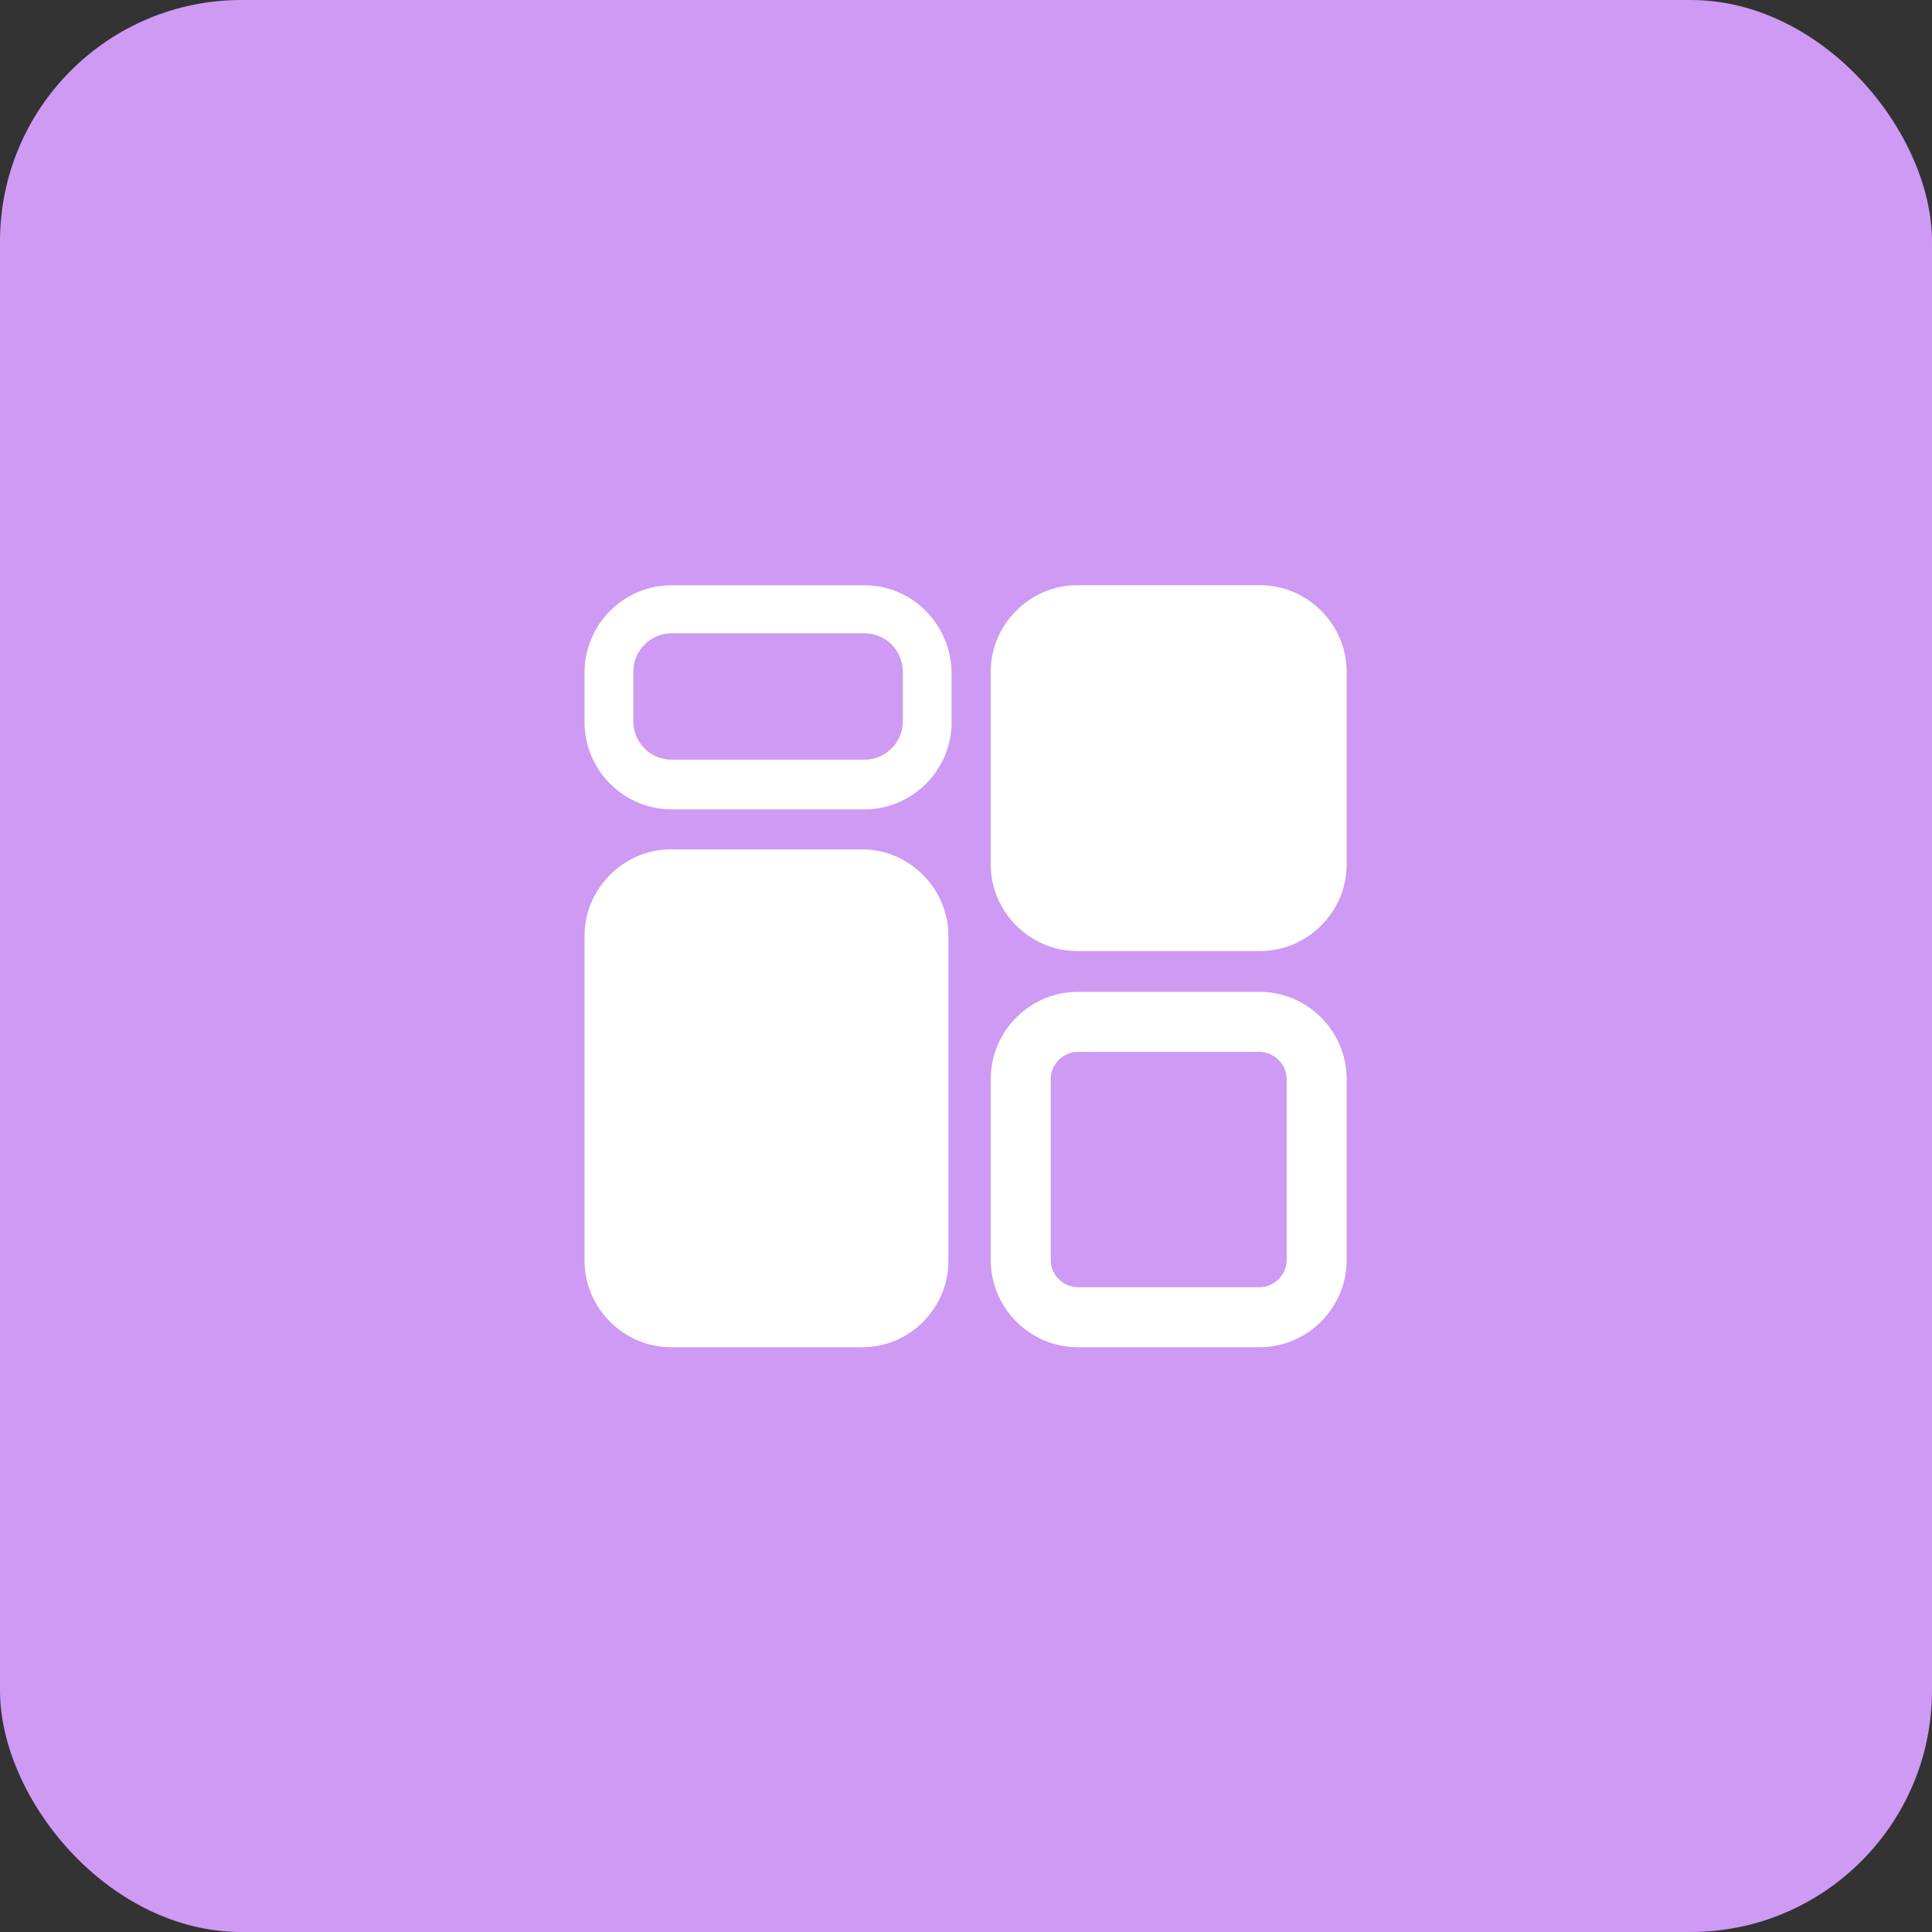 <?xml version="1.0" encoding="UTF-8"?> <svg xmlns="http://www.w3.org/2000/svg" width="40" height="40" viewBox="0 0 40 40" fill="none"><rect x="0" y="0" width="40" height="40" fill="#333333" stroke="none"/> <rect width="40" height="40" rx="5" fill="#CE9AF4"></rect> <path d="M17.897 13.111C18.344 13.111 18.692 13.476 18.692 13.906V14.934C18.692 15.382 18.328 15.729 17.897 15.729H13.906C13.459 15.729 13.112 15.365 13.112 14.934V13.906C13.112 13.459 13.476 13.111 13.906 13.111H17.897ZM17.897 12.117H13.906C12.913 12.117 12.102 12.929 12.102 13.923V14.951C12.102 15.945 12.913 16.757 13.906 16.757H17.897C18.891 16.757 19.702 15.945 19.702 14.951V13.923C19.686 12.912 18.874 12.117 17.897 12.117Z" fill="white"></path> <path d="M26.076 21.778C26.374 21.778 26.639 22.027 26.639 22.341V26.087C26.639 26.385 26.39 26.65 26.076 26.65H22.317C22.019 26.65 21.754 26.402 21.754 26.087V22.341C21.754 22.043 22.002 21.778 22.317 21.778H26.076ZM26.076 20.535H22.317C21.323 20.535 20.512 21.347 20.512 22.341V26.087C20.512 27.081 21.323 27.893 22.317 27.893H26.076C27.069 27.893 27.881 27.081 27.881 26.087V22.341C27.881 21.347 27.069 20.535 26.076 20.535Z" fill="white"></path> <path d="M17.848 27.893H13.89C12.913 27.893 12.102 27.081 12.102 26.103V19.375C12.102 18.397 12.913 17.585 13.89 17.585H17.848C18.825 17.585 19.636 18.397 19.636 19.375V26.103C19.636 27.081 18.841 27.893 17.848 27.893Z" fill="white"></path> <path d="M26.092 19.69H22.3C21.323 19.69 20.512 18.878 20.512 17.9V13.906C20.512 12.928 21.323 12.116 22.3 12.116H26.092C27.069 12.116 27.881 12.928 27.881 13.906V17.9C27.881 18.878 27.069 19.69 26.092 19.69Z" fill="white"></path> </svg> 